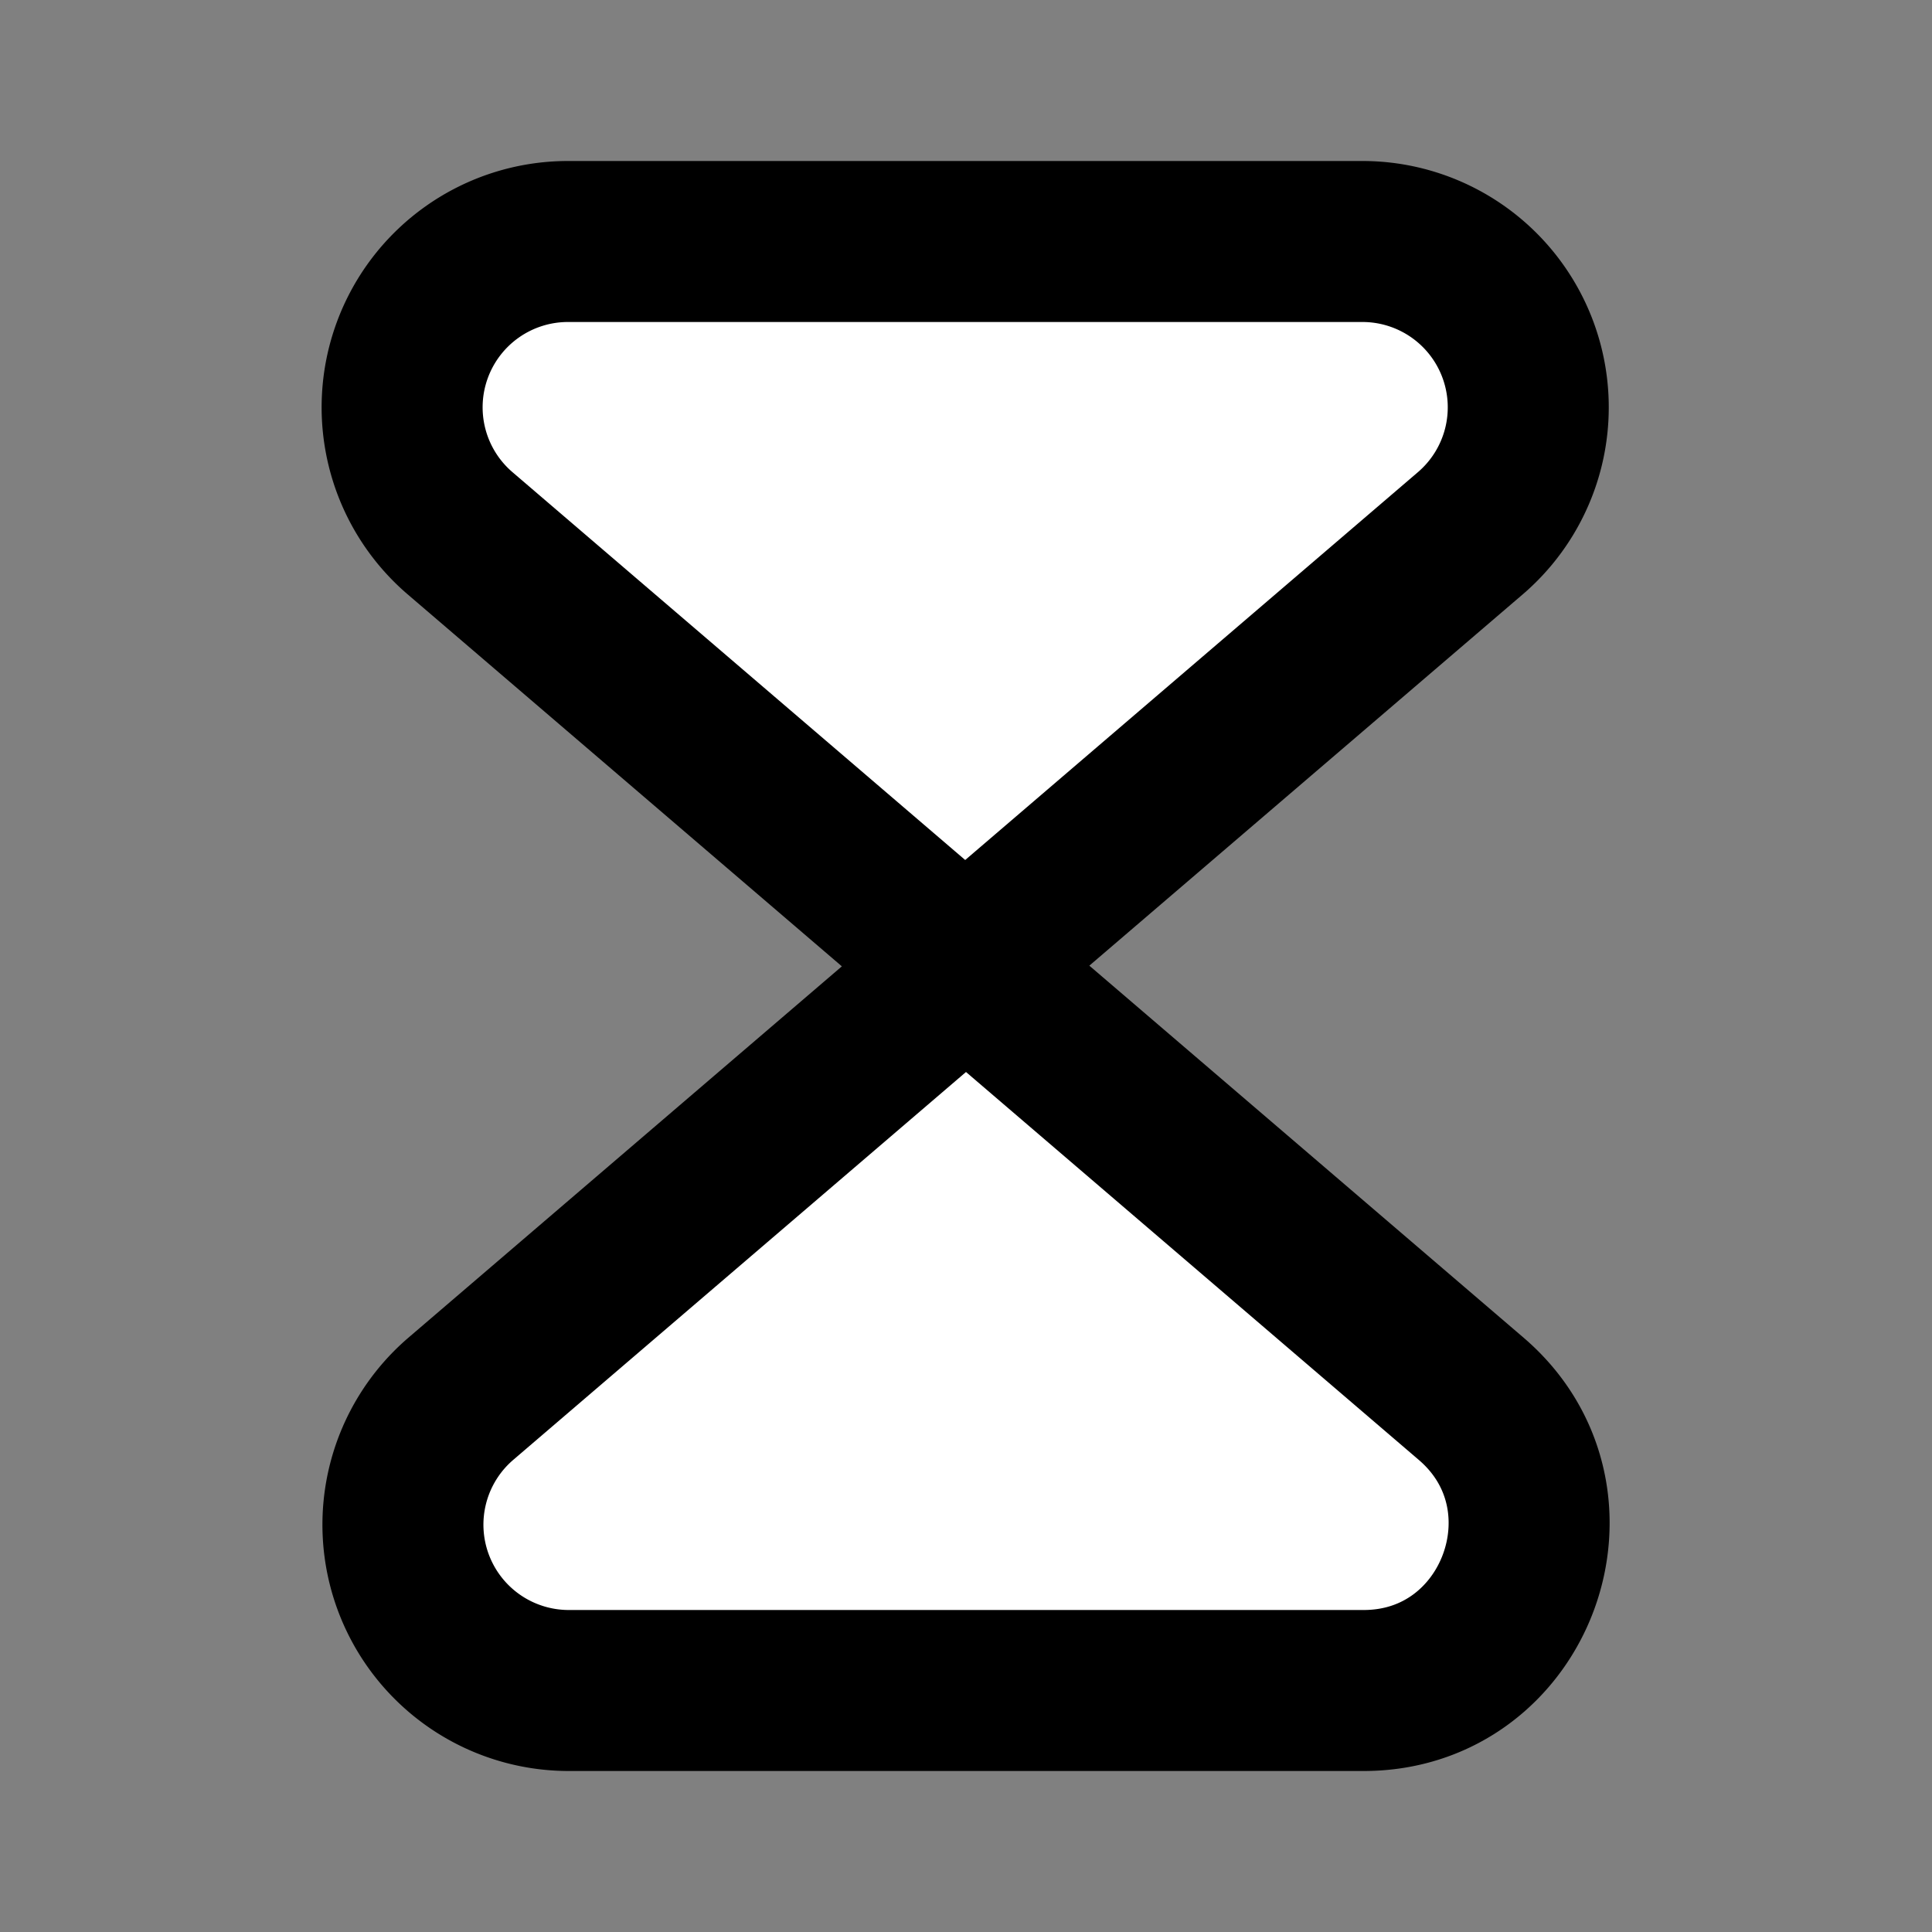 ﻿<svg xmlns='http://www.w3.org/2000/svg' width='48' height='48' viewBox='0 0 24 24'><rect x="0" y="0" width="24" height="24" fill="#808080" stroke="none"/><path fill='#FFF' stroke='#000' stroke-width='2' d='M16.95 3h-9.9a2.06 2.06 0 0 0-1.34 3.62L11.99 12l6.28-5.38A2.06 2.06 0 0 0 16.93 3ZM7.05 21h9.89c1.9 0 2.78-2.38 1.34-3.62L12 12l-6.28 5.38A2.06 2.06 0 0 0 7.06 21Z'></path></svg>